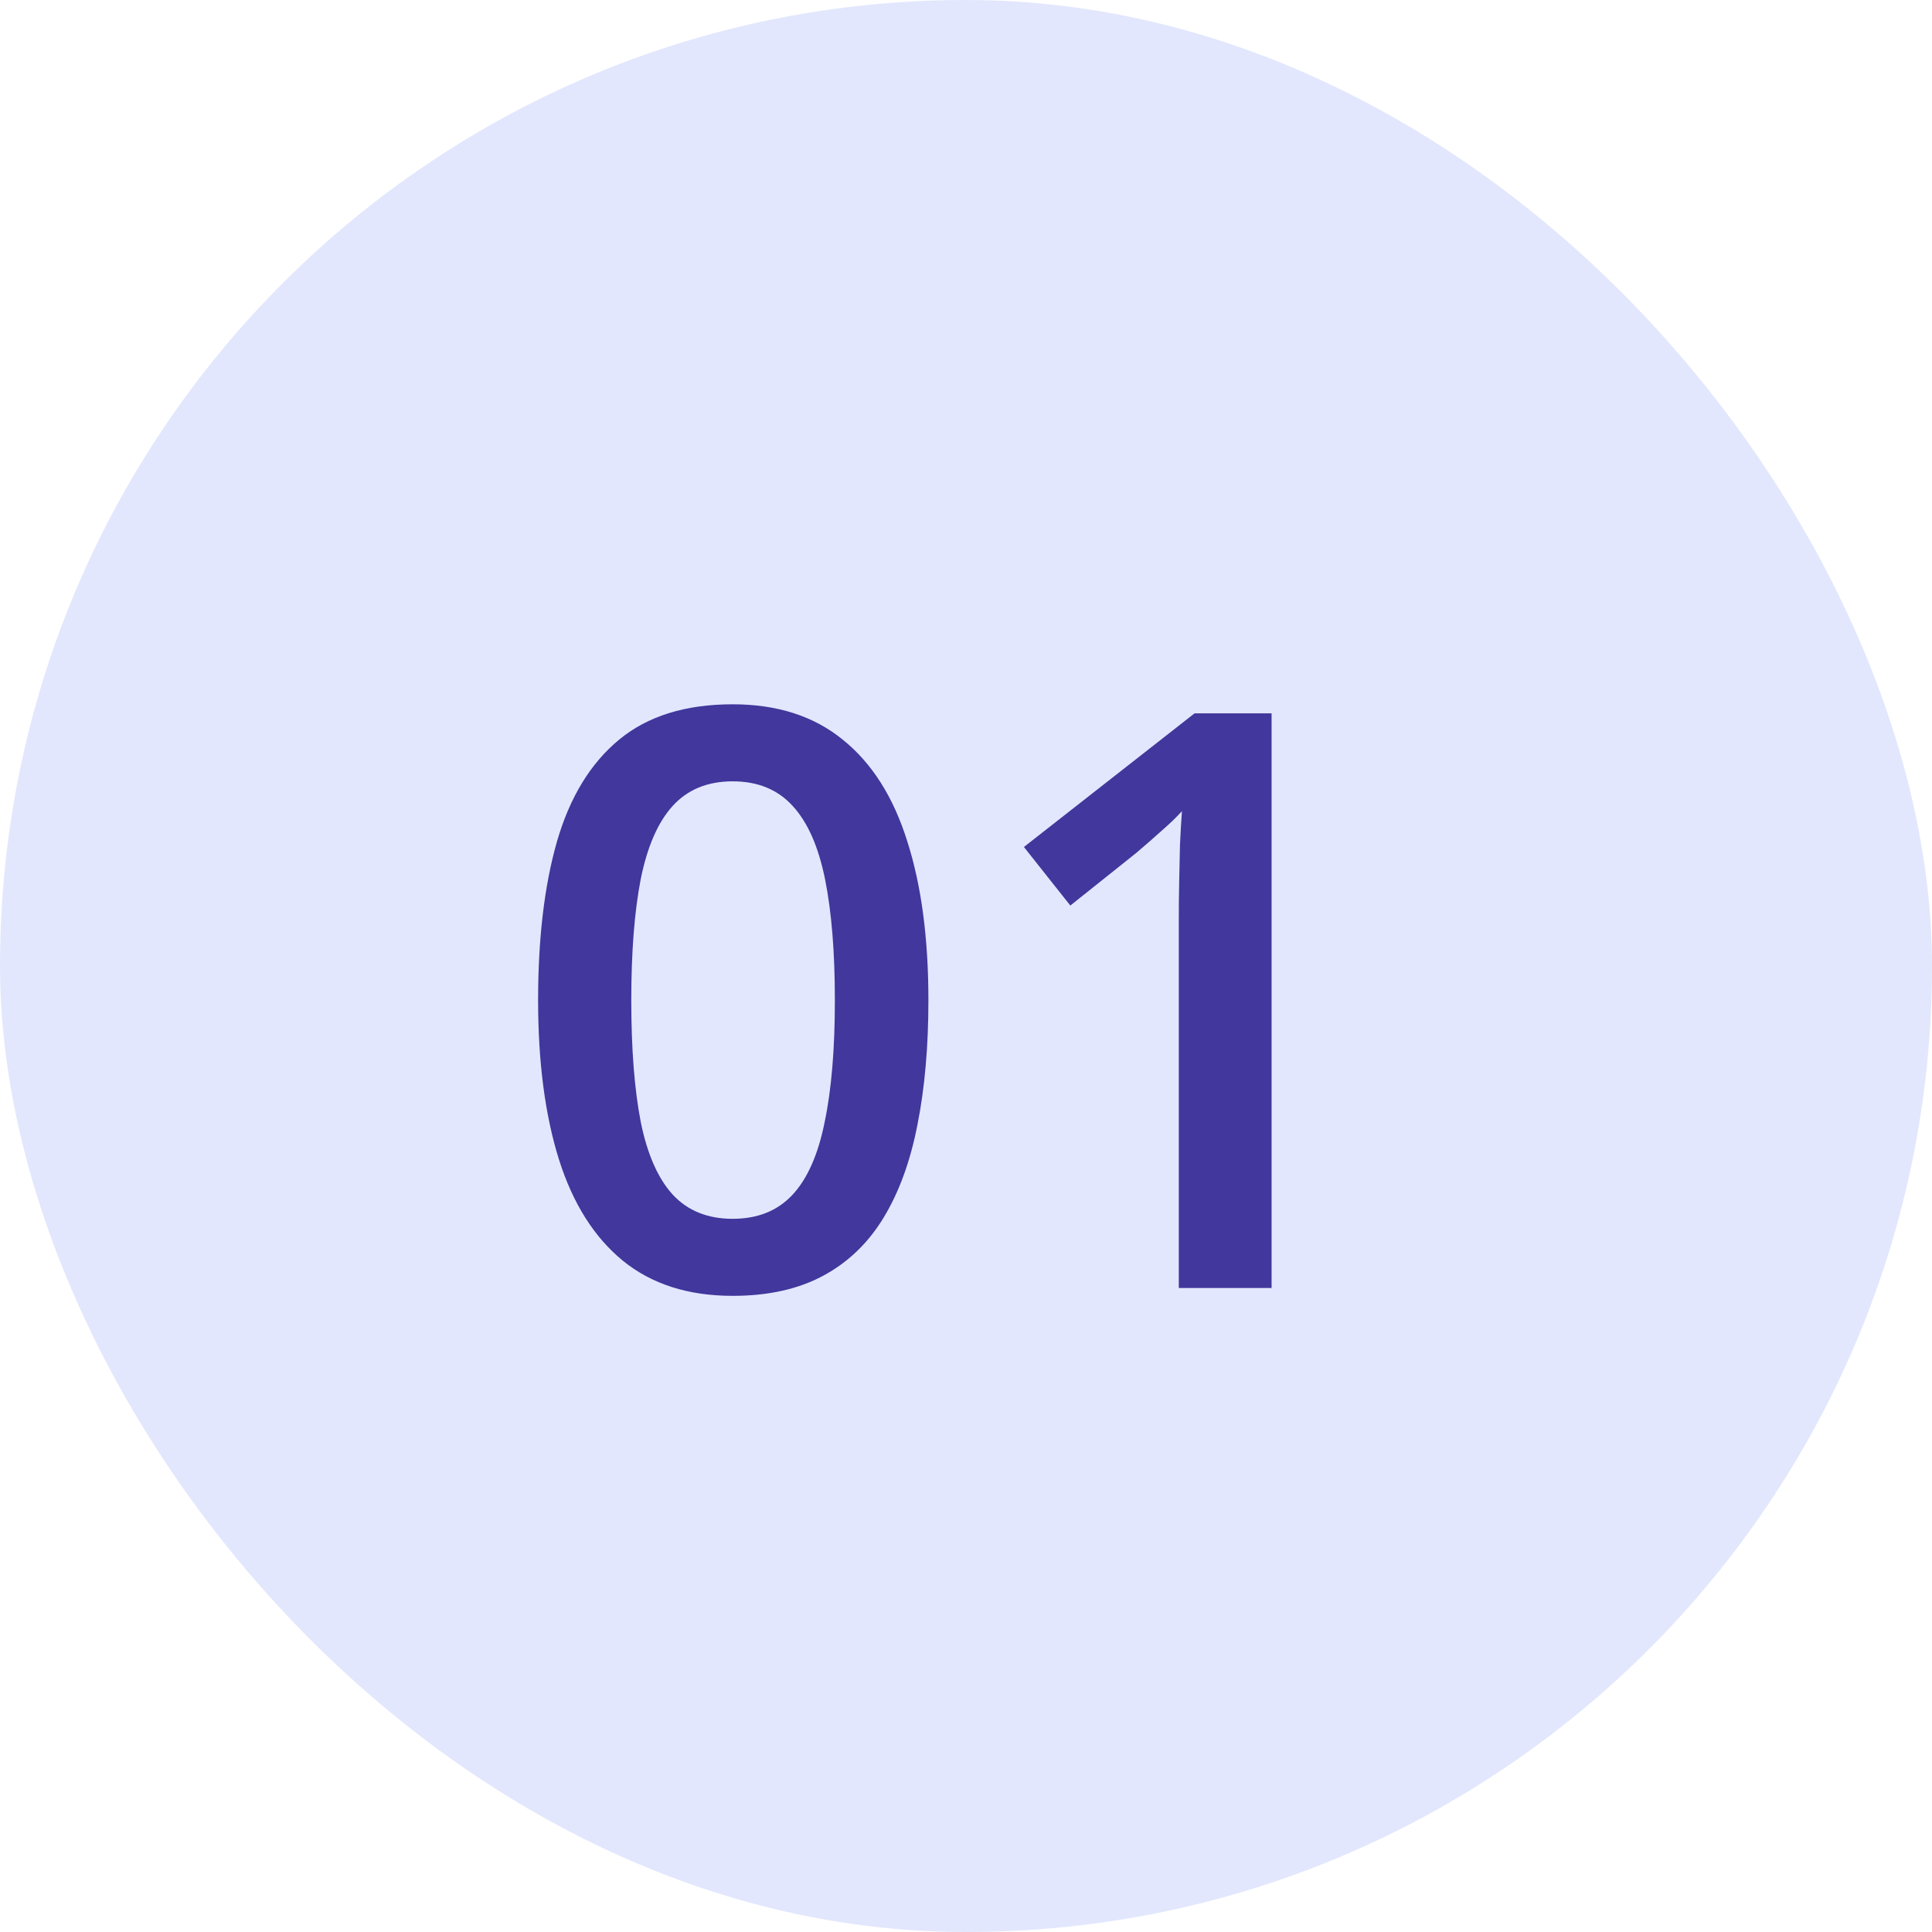 <?xml version="1.0" encoding="UTF-8"?>
<svg xmlns="http://www.w3.org/2000/svg" width="48" height="48" viewBox="0 0 48 48" fill="none">
  <rect width="48" height="48" rx="24" fill="#E2E7FD"></rect>
  <path d="M23.066 24.852C23.066 26.004 22.975 27.036 22.793 27.947C22.617 28.852 22.337 29.62 21.953 30.252C21.569 30.884 21.068 31.365 20.449 31.697C19.831 32.029 19.082 32.195 18.203 32.195C17.103 32.195 16.195 31.906 15.479 31.326C14.762 30.74 14.232 29.9 13.887 28.807C13.542 27.706 13.369 26.388 13.369 24.852C13.369 23.315 13.525 22 13.838 20.906C14.157 19.806 14.671 18.963 15.381 18.377C16.09 17.791 17.031 17.498 18.203 17.498C19.31 17.498 20.221 17.791 20.938 18.377C21.66 18.956 22.194 19.796 22.539 20.896C22.891 21.99 23.066 23.309 23.066 24.852ZM15.684 24.852C15.684 26.056 15.762 27.062 15.918 27.869C16.081 28.676 16.348 29.282 16.719 29.686C17.09 30.083 17.585 30.281 18.203 30.281C18.822 30.281 19.316 30.083 19.688 29.686C20.059 29.288 20.326 28.686 20.488 27.879C20.658 27.072 20.742 26.062 20.742 24.852C20.742 23.654 20.661 22.651 20.498 21.844C20.335 21.037 20.068 20.431 19.697 20.027C19.326 19.617 18.828 19.412 18.203 19.412C17.578 19.412 17.08 19.617 16.709 20.027C16.344 20.431 16.081 21.037 15.918 21.844C15.762 22.651 15.684 23.654 15.684 24.852ZM31.592 32H29.287V22.811C29.287 22.505 29.29 22.199 29.297 21.893C29.303 21.587 29.31 21.287 29.316 20.994C29.329 20.701 29.346 20.421 29.365 20.154C29.229 20.304 29.059 20.467 28.857 20.643C28.662 20.818 28.454 21.001 28.232 21.189L26.592 22.498L25.439 21.043L29.678 17.723H31.592V32Z" fill="#41379C"></path>
</svg>
